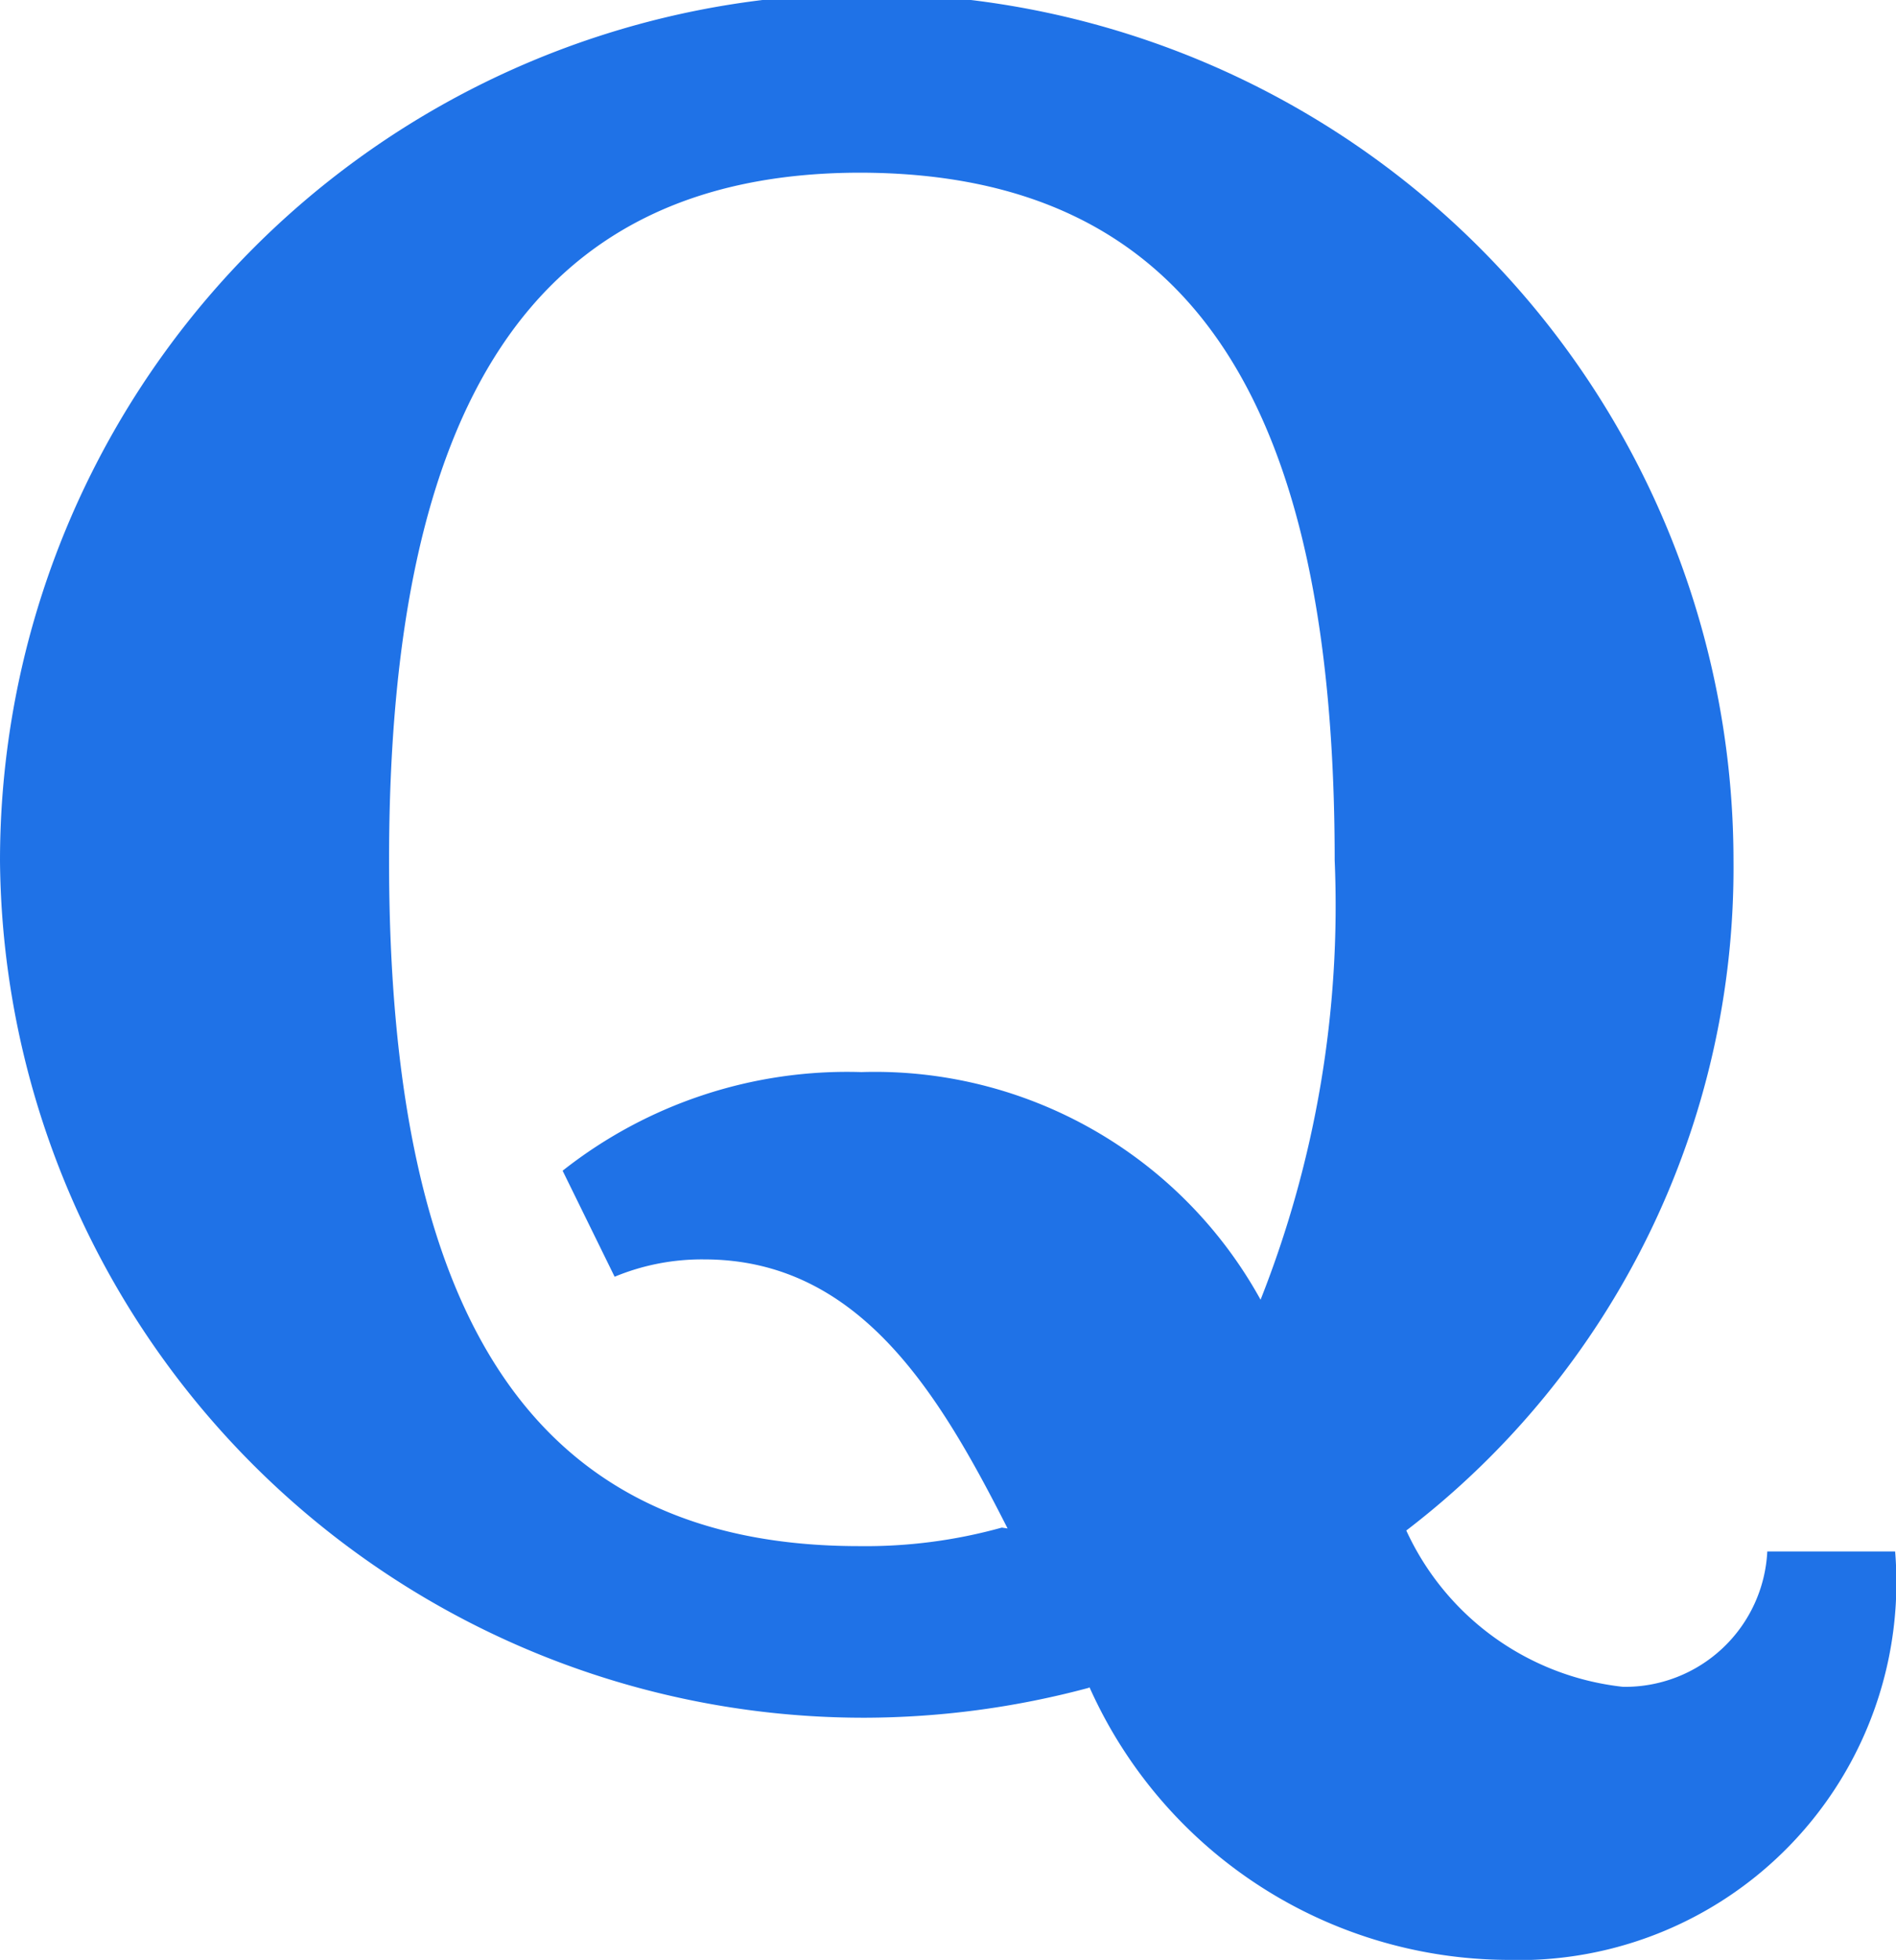 <svg xmlns="http://www.w3.org/2000/svg" width="17.5" height="18.08" viewBox="0 0 17.5 18.08">
  <path id="Quora" d="M9.4,14.1c-.626-1.233-1.362-2.482-2.8-2.482a2.1,2.1,0,0,0-.827.16L5.293,10.8a4.237,4.237,0,0,1,2.758-.91,4.063,4.063,0,0,1,3.684,2.1,9.875,9.875,0,0,0,.684-4.054c0-4.208-1.315-6.343-4.39-6.343C5,1.6,3.691,3.759,3.691,7.94S5,14.263,8.029,14.263a4.688,4.688,0,0,0,1.318-.171Zm.75,1.47a8.053,8.053,0,0,1-2.068.276A7.973,7.973,0,0,1,.1,7.942a8,8,0,0,1,16,0,7.694,7.694,0,0,1-3.02,6.177,2.5,2.5,0,0,0,2,1.442,1.314,1.314,0,0,0,1.332-1.249h1.18A3.485,3.485,0,0,1,14,18.08a4.249,4.249,0,0,1-3.844-2.515Z" transform="translate(-0.1)" fill="#1f72e7"/>
</svg>
